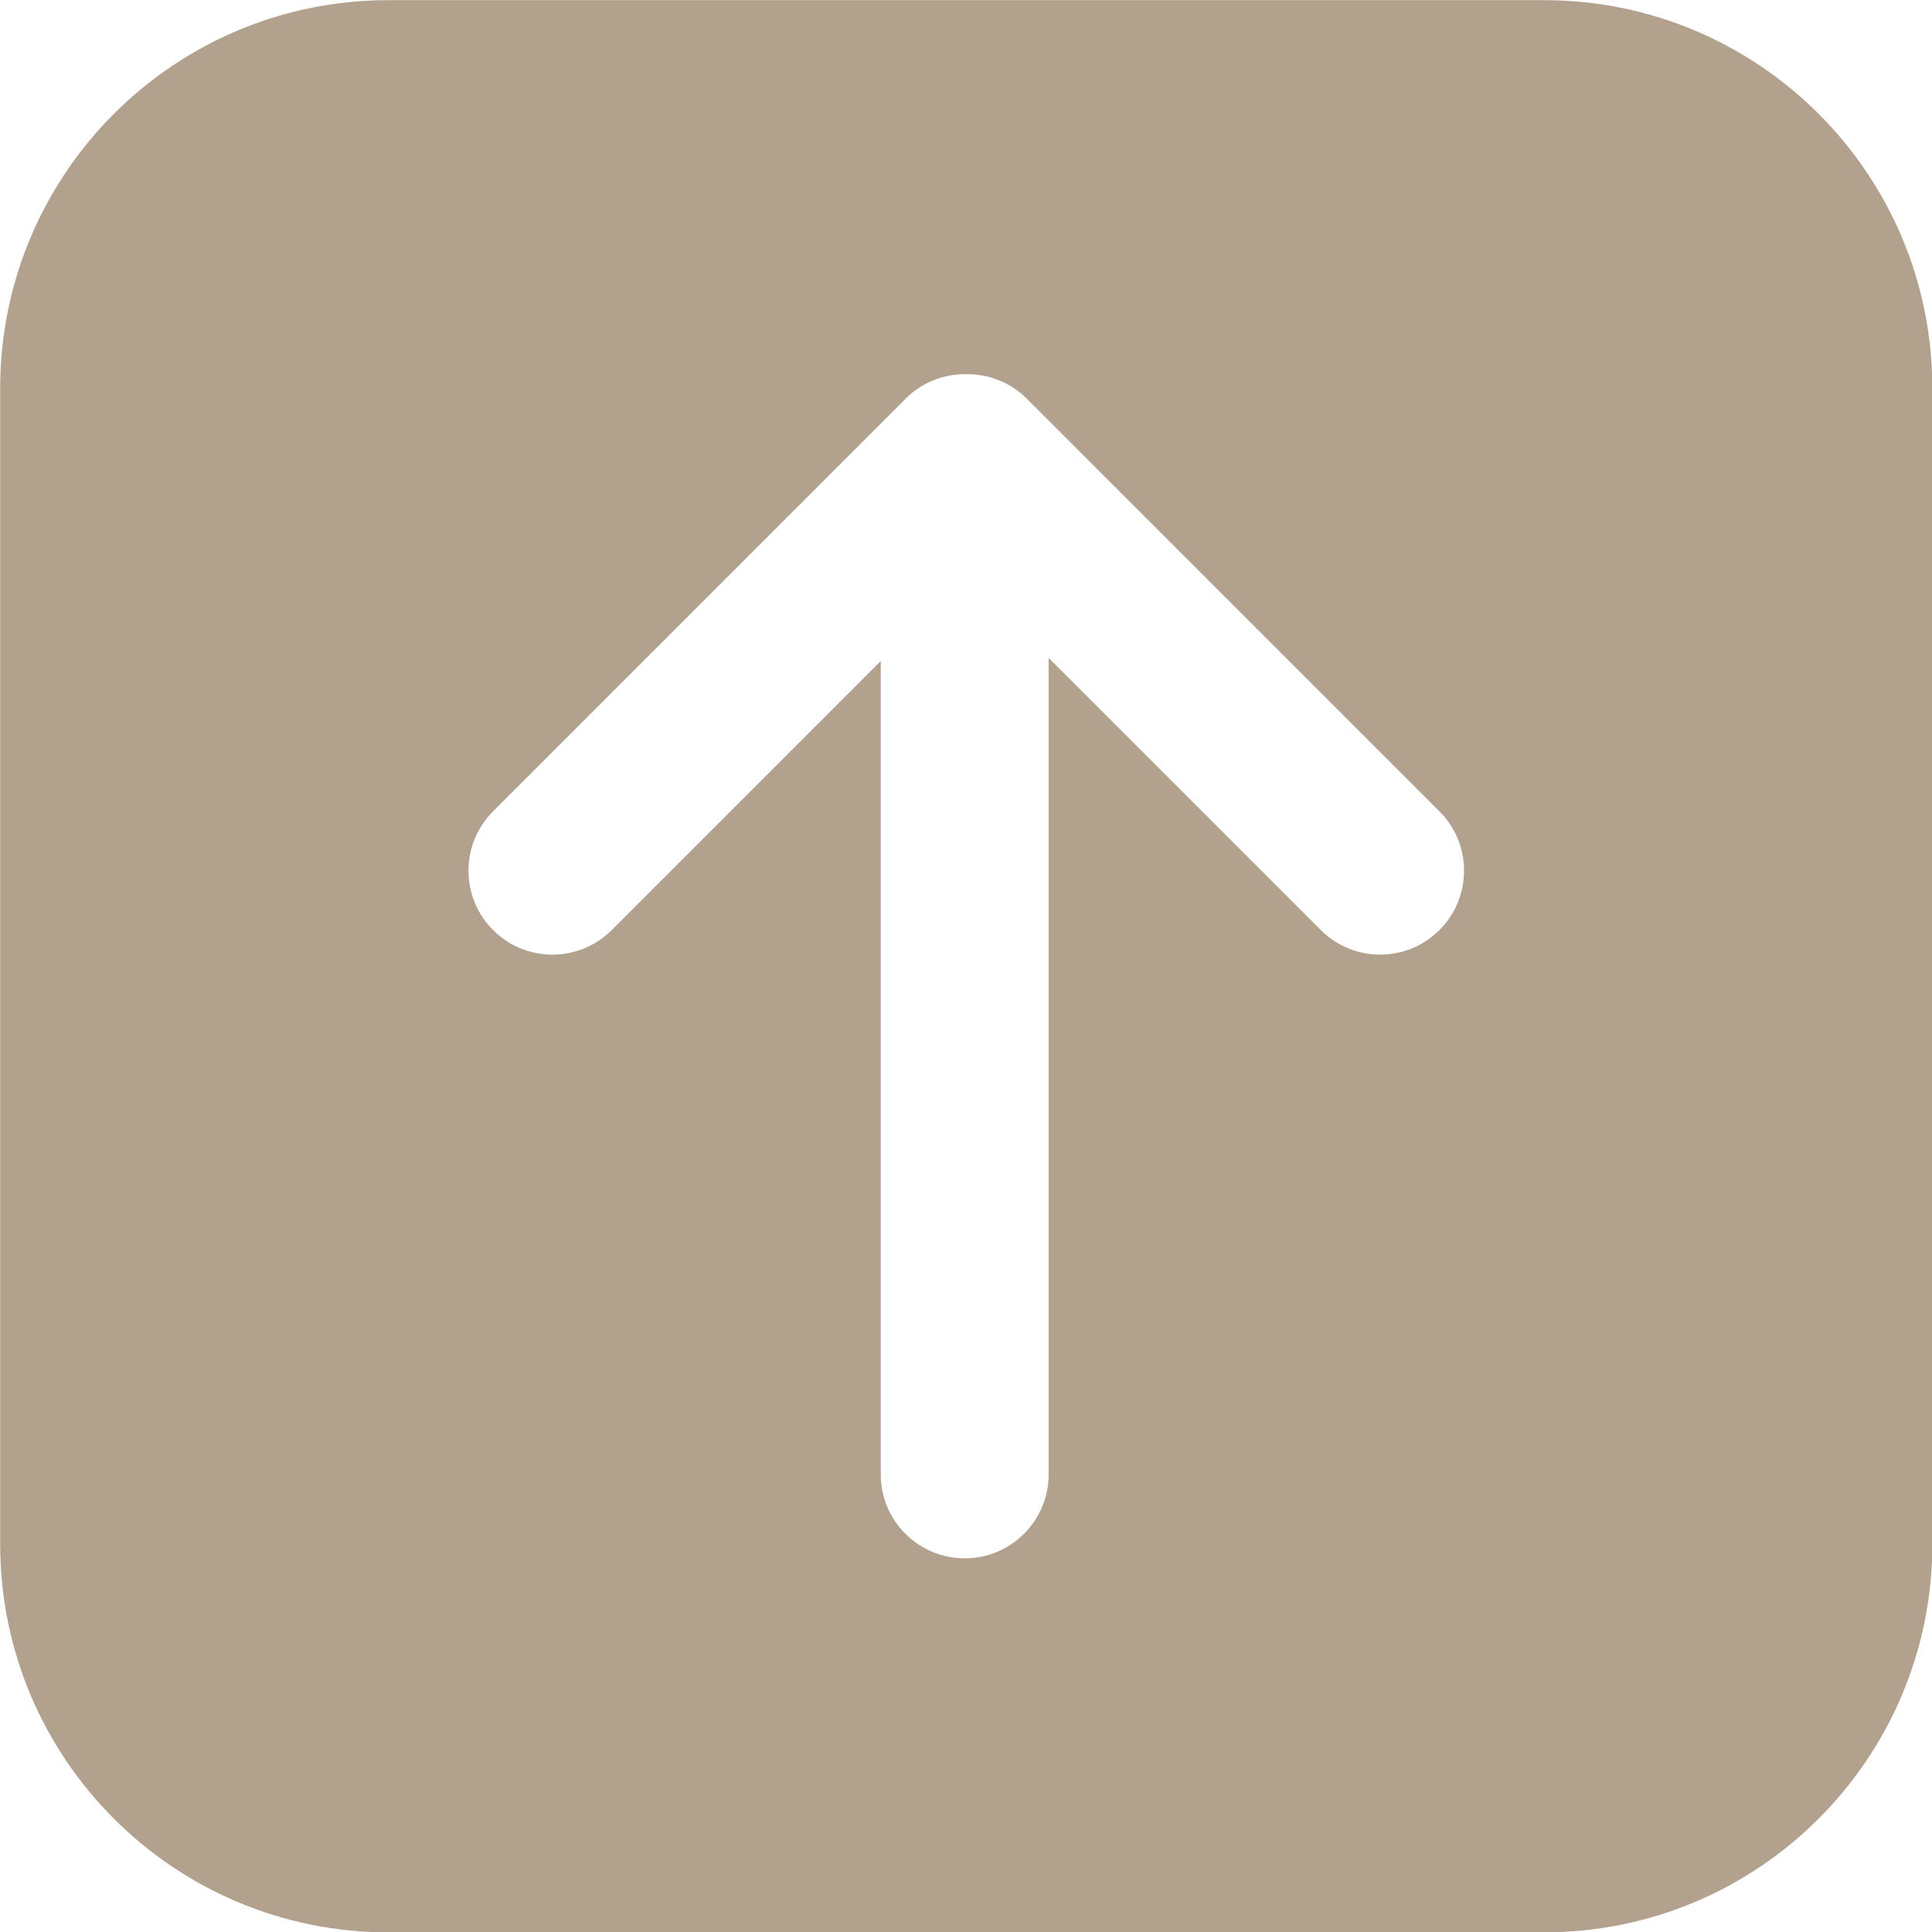 <?xml version="1.0" encoding="UTF-8" standalone="no"?><svg xmlns="http://www.w3.org/2000/svg" xmlns:xlink="http://www.w3.org/1999/xlink" fill="#000000" height="368.3" preserveAspectRatio="xMidYMid meet" version="1" viewBox="65.8 65.8 368.3 368.3" width="368.3" zoomAndPan="magnify"><g id="change1_1"><path d="M 340.207 243.094 C 337.086 246.219 332.988 247.781 328.895 247.781 C 324.801 247.781 320.707 246.219 317.582 243.094 L 265.703 191.219 L 265.703 346.867 C 265.703 355.703 258.539 362.867 249.703 362.867 C 240.867 362.867 233.703 355.703 233.703 346.867 L 233.703 191.809 L 182.418 243.094 C 176.172 249.344 166.039 249.344 159.793 243.094 C 153.543 236.848 153.543 226.715 159.793 220.469 L 237.906 142.352 C 240.832 139.152 245.027 137.133 249.703 137.133 C 249.711 137.133 249.719 137.133 249.727 137.133 C 249.734 137.133 249.742 137.133 249.754 137.133 L 250.246 137.133 C 254.492 137.133 258.562 138.816 261.562 141.82 L 340.207 220.469 C 346.457 226.715 346.457 236.848 340.207 243.094 Z M 360.168 65.832 L 139.832 65.832 C 98.965 65.832 65.832 98.965 65.832 139.832 L 65.832 360.168 C 65.832 401.035 98.965 434.168 139.832 434.168 L 360.168 434.168 C 401.035 434.168 434.168 401.035 434.168 360.168 L 434.168 139.832 C 434.168 98.965 401.035 65.832 360.168 65.832" fill="#b2a18c"/></g></svg>